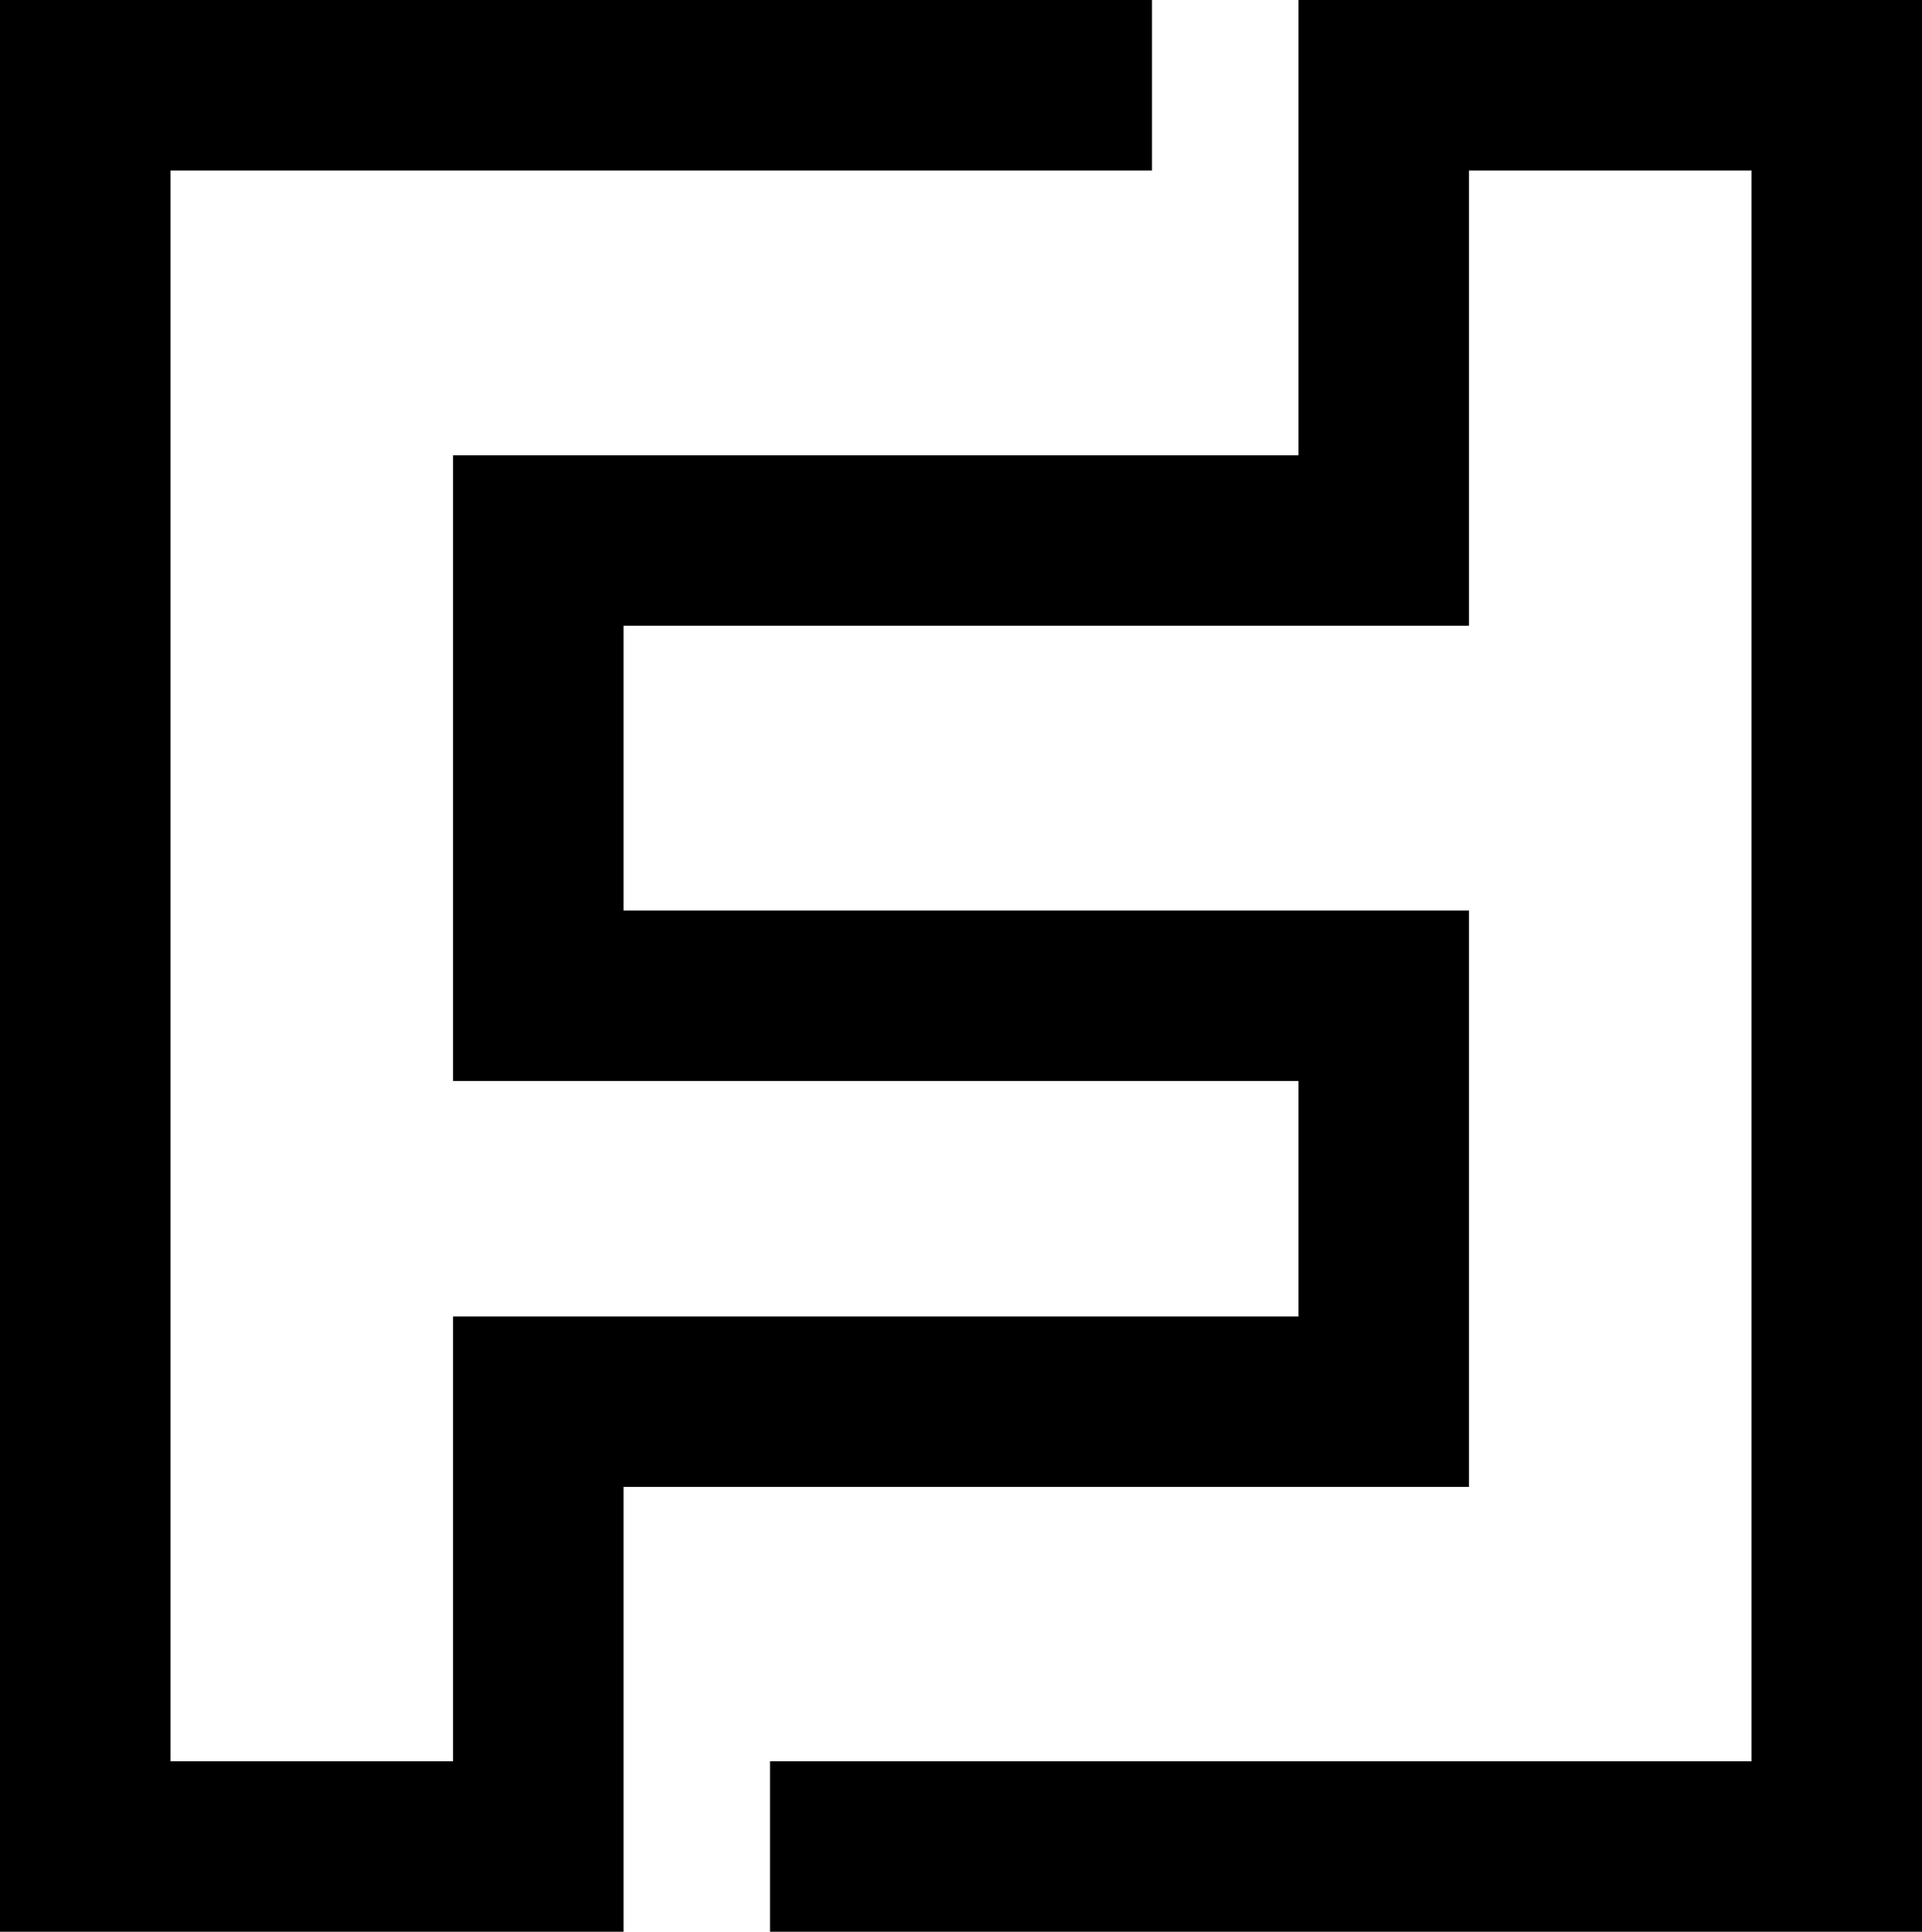 <?xml version="1.0" encoding="UTF-8"?><svg xmlns="http://www.w3.org/2000/svg" clip-rule="evenodd" fill-rule="evenodd" height="25.84" image-rendering="optimizeQuality" shape-rendering="geometricPrecision" text-rendering="geometricPrecision" viewBox="0 0 25.71 25.84" width="25.71"><g><path d="M1.14 0L15.41 0 15.41 2.28 2.28 2.28 2.28 23.56 6.06 23.56 6.06 17.61 17.37 17.61 17.37 14.46 6.06 14.46 6.06 6.09 17.37 6.09 17.37 0 25.71 0 25.71 25.84 10.3 25.84 10.3 23.56 23.43 23.56 23.43 2.28 19.65 2.28 19.65 8.37 8.34 8.37 8.34 12.18 19.65 12.18 19.65 19.89 8.34 19.89 8.34 25.84 0 25.84 0 0z" fill-rule="nonzero"/></g></svg>